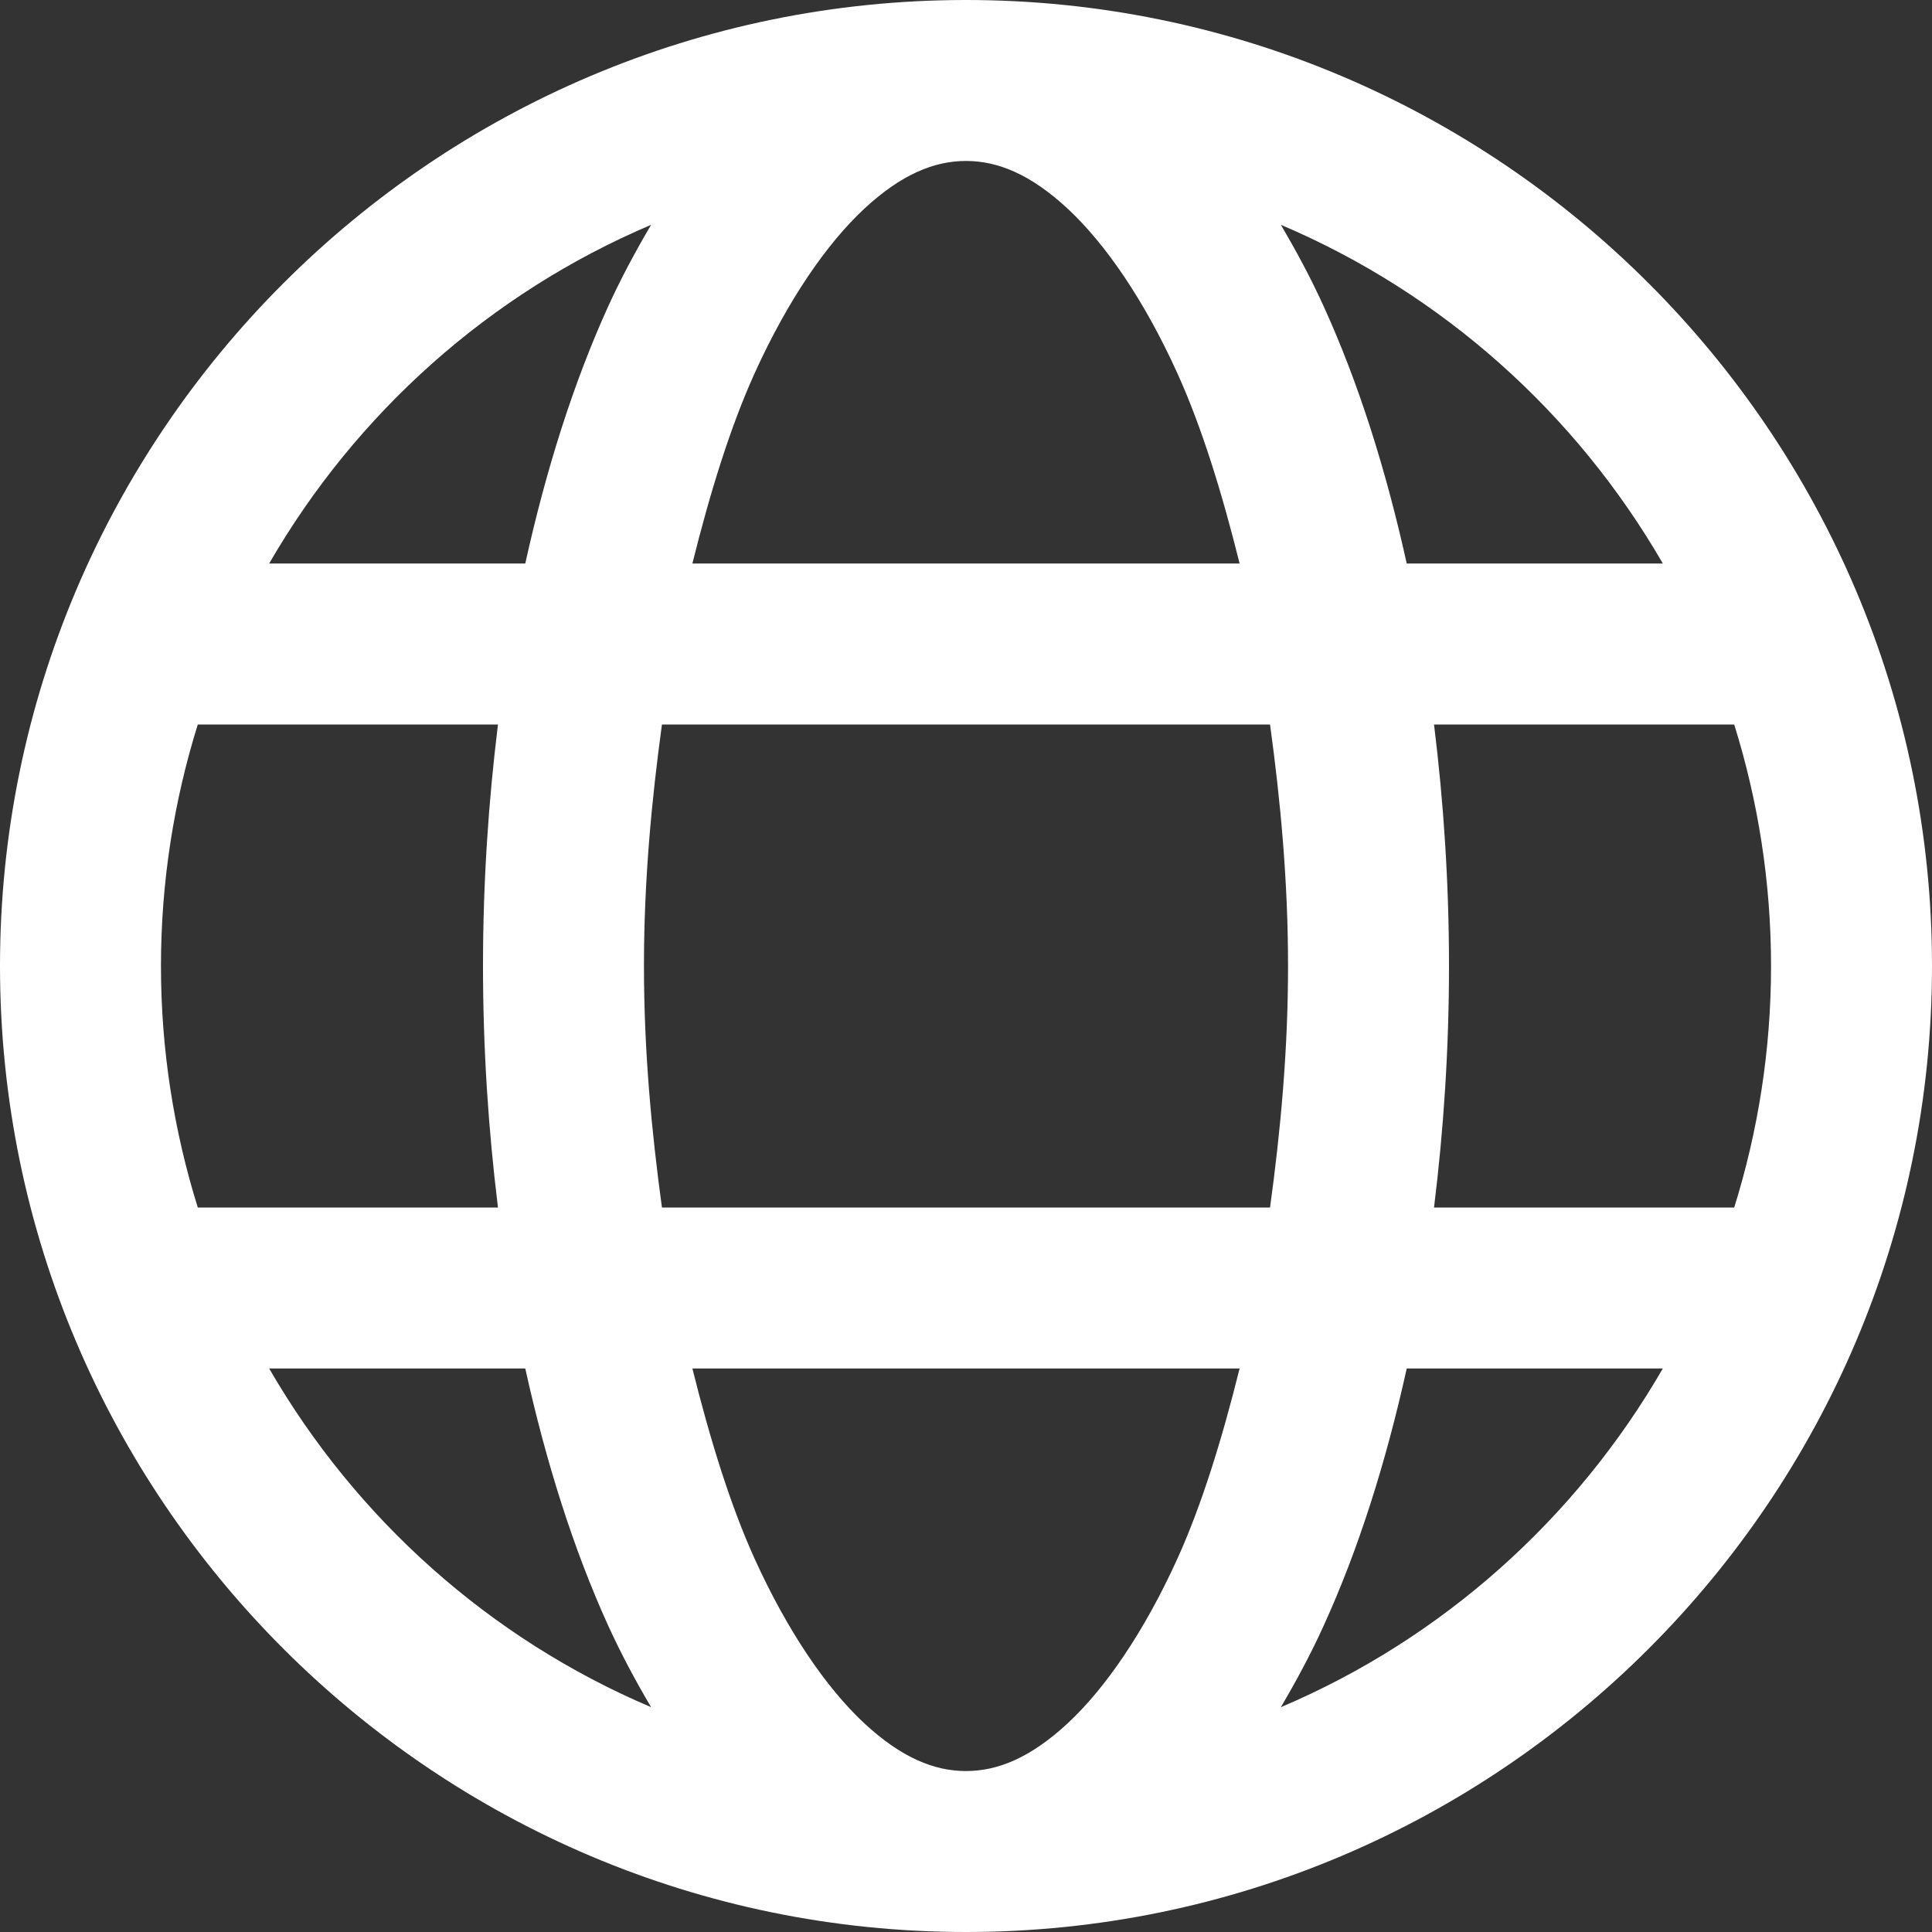 <svg width="16" height="16" viewBox="0 0 16 16" fill="none" xmlns="http://www.w3.org/2000/svg">
<rect x="0" y="0" width="16" height="16" fill="#333333" stroke="none"/>
<path d="M8 0C3.59 0 0 3.59 0 8C0 12.41 3.59 16 8 16C12.41 16 16 12.41 16 8C16 3.59 12.41 0 8 0ZM8 1.333C8.262 1.333 8.534 1.442 8.844 1.73C9.154 2.019 9.475 2.484 9.75 3.09C9.954 3.54 10.121 4.085 10.266 4.667H5.734C5.879 4.085 6.046 3.54 6.25 3.09C6.525 2.484 6.846 2.019 7.156 1.73C7.466 1.442 7.738 1.333 8 1.333ZM5.392 1.862C5.266 2.076 5.146 2.298 5.036 2.539C4.751 3.166 4.523 3.885 4.35 4.667H2.229C2.949 3.421 4.056 2.429 5.392 1.862ZM10.608 1.862C11.944 2.429 13.051 3.421 13.771 4.667H11.65C11.477 3.885 11.249 3.166 10.963 2.539C10.854 2.298 10.733 2.076 10.608 1.862ZM1.638 6H4.124C4.045 6.64 4 7.308 4 8C4 8.692 4.045 9.36 4.124 10H1.638C1.441 9.369 1.333 8.697 1.333 8C1.333 7.303 1.441 6.631 1.638 6ZM5.482 6H10.518C10.605 6.636 10.667 7.298 10.667 8C10.667 8.702 10.605 9.364 10.518 10H5.482C5.395 9.364 5.333 8.702 5.333 8C5.333 7.298 5.395 6.636 5.482 6ZM11.876 6H14.362C14.559 6.631 14.667 7.303 14.667 8C14.667 8.697 14.559 9.369 14.362 10H11.876C11.955 9.36 12 8.692 12 8C12 7.308 11.955 6.64 11.876 6ZM2.229 11.333H4.35C4.523 12.115 4.751 12.834 5.036 13.461C5.146 13.702 5.266 13.924 5.392 14.138C4.056 13.571 2.949 12.579 2.229 11.333ZM5.734 11.333H10.266C10.121 11.915 9.954 12.46 9.75 12.91C9.475 13.515 9.154 13.981 8.844 14.27C8.534 14.558 8.262 14.667 8 14.667C7.738 14.667 7.466 14.558 7.156 14.27C6.846 13.981 6.525 13.515 6.25 12.91C6.046 12.46 5.879 11.915 5.734 11.333ZM11.65 11.333H13.771C13.051 12.579 11.944 13.571 10.608 14.138C10.733 13.924 10.854 13.702 10.963 13.461C11.249 12.834 11.477 12.115 11.65 11.333Z" fill="white"/>
</svg>
